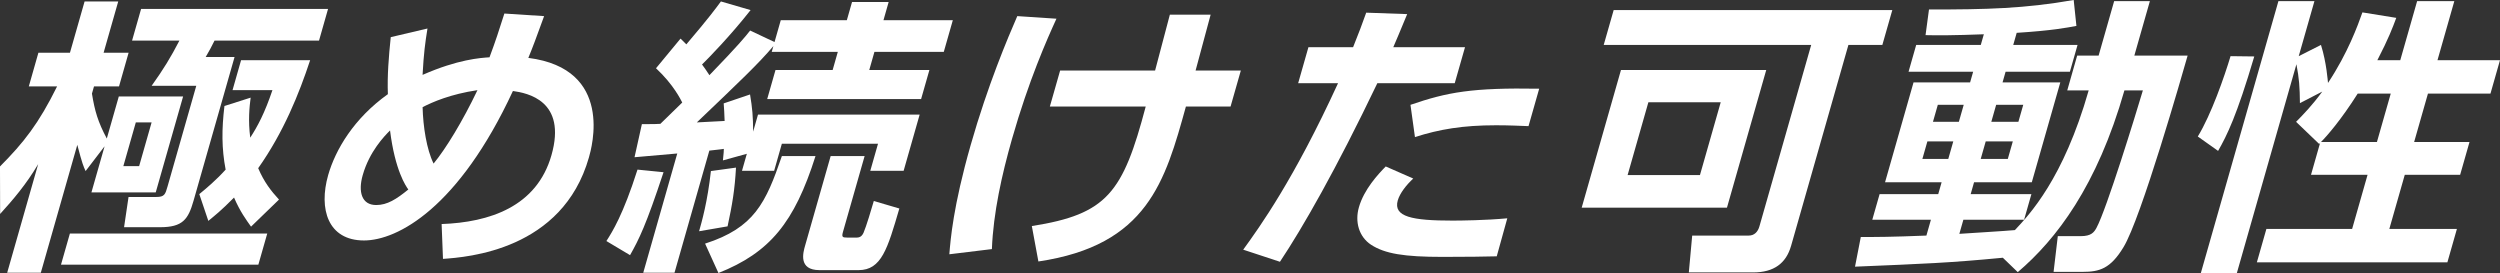 <?xml version="1.0" encoding="UTF-8"?><svg id="b" xmlns="http://www.w3.org/2000/svg" width="214.257" height="23.397" viewBox="0 0 214.257 23.397"><rect x="0" y="0" width="214.257" height="23.397" fill="#333333" stroke="none"/><g id="c"><path d="M0,14.266c2.039-2.049,3.32-3.677,4.893-6.861h-2.424l.823-2.888h2.704L7.25.124h2.883l-1.253,4.393h2.143l-.823,2.888h-2.144l-.176.617c.24,1.481.509,2.419,1.273,3.851l1.028-3.604h5.511l-2.345,8.218h-5.511l1.127-3.949-1.627,2.123c-.186-.42-.271-.568-.711-2.247l-3.126,10.958H.616l2.655-9.305c-1.036,1.752-2.142,3.036-3.26,4.27l-.012-4.072ZM22.903,20.016l-.761,2.665H5.228l.761-2.665h16.915ZM11.64,10.49l-1.07,3.751h1.353l1.07-3.751h-1.353ZM28.115.765l-.774,2.715h-8.955c-.189.395-.519,1.012-.759,1.407h2.475l-3.514,12.315c-.458,1.604-.929,2.27-2.868,2.27h-3.087l.383-2.591h2.373c.714,0,.776-.222.974-.913l2.458-8.613h-3.826c1.021-1.431,1.641-2.443,2.381-3.875h-4.057l.774-2.715h16.022ZM21.481,8.367c-.105.815-.225,1.95-.035,3.431.639-.987,1.236-2.098,1.902-4.072h-3.419l.732-2.567h5.919c-.944,2.863-2.271,6.17-4.452,9.255.504,1.185,1.102,1.95,1.783,2.69l-2.396,2.32c-.418-.592-.935-1.283-1.457-2.493-1.147,1.16-1.636,1.53-2.203,2l-.774-2.295c.601-.494,1.403-1.16,2.257-2.098-.346-1.827-.341-3.456-.102-5.454l2.245-.716Z" fill="#fff"/><path d="M36.636,2.443c-.199,1.234-.318,2.098-.42,3.974,3.033-1.333,4.957-1.456,5.736-1.506.551-1.48.794-2.246,1.274-3.751l3.406.222c-.702,1.925-.943,2.591-1.353,3.579,7.36.938,5.432,7.7,5.191,8.539-2.267,7.947-10.422,8.54-12.505,8.687l-.117-2.986c4.099-.148,8.152-1.481,9.413-5.898,1.338-4.689-2.076-5.332-3.303-5.504-4.638,9.996-9.88,12.809-12.763,12.809-3.087,0-3.901-2.69-3.07-5.603.62-2.171,2.204-4.861,5.117-6.935-.06-1.58.073-3.208.246-4.886l3.146-.741ZM33.428,11.18c-.497.494-1.764,1.802-2.341,3.825-.409,1.432-.095,2.567,1.155,2.567.944,0,1.723-.494,2.753-1.333-.203-.272-1.143-1.629-1.567-5.06ZM40.92,7.726c-2.318.345-3.835,1.012-4.702,1.456.039,1.653.343,3.627.942,4.837,1.055-1.283,2.489-3.628,3.76-6.293Z" fill="#fff"/><path d="M56.867,14.759c-1.5,4.541-2.101,5.75-2.87,7.108l-2.027-1.209c.506-.79,1.432-2.246,2.665-6.121l2.232.222ZM55.007,10.638c1.072,0,1.199,0,1.589-.025,1.022-.987,1.52-1.48,1.874-1.826-.115-.222-.737-1.53-2.249-2.937l2.103-2.542c.361.345.416.419.497.493,1.995-2.344,2.506-3.06,2.963-3.677l2.544.74c-1.724,2.197-3.632,4.146-4.163,4.665.167.223.333.445.633.914,2.46-2.542,3.087-3.307,3.49-3.826l2.091.987.535-1.875h5.663l.443-1.555h3.139l-.443,1.555h5.944l-.775,2.715h-5.944l-.443,1.555h5.154l-.712,2.493h-13.19l.712-2.493h4.898l.443-1.555h-5.664l.142-.494c-1.272,1.506-2.915,3.061-6.561,6.541.338-.025,1.992-.099,2.382-.124-.025-.716-.043-1.012-.08-1.506l2.259-.765c.198,1.185.256,1.876.265,3.184l.416-1.457h13.854l-1.373,4.813h-2.857l.662-2.32h-8.241l-.662,2.32h-2.755l.415-1.456-2.05.567c.076-.715.072-.79.078-.987-.186.025-.295.049-1.242.148l-2.985,10.464h-2.679l2.915-10.218c-.498.049-3.375.296-3.663.321l.631-2.838ZM63.077,14.364c-.102,1.876-.321,3.184-.722,5.035l-2.441.419c.232-.814.726-2.542,1.012-5.158l2.151-.296ZM60.428,20.879c4.214-1.357,5.202-3.479,6.58-7.502h2.883c-1.806,5.701-3.916,8.268-8.319,10.021l-1.144-2.518ZM71.191,13.377h2.909l-1.846,6.466c-.134.469-.071.519.362.519h.816c.357,0,.504-.247.579-.42.218-.494.7-2.098.877-2.715l2.189.642c-1.012,3.455-1.533,5.282-3.497,5.282h-3.343c-1.837,0-1.407-1.505-1.238-2.098l2.19-7.675Z" fill="#fff"/><path d="M90.54,1.604c-.812,1.777-2.374,5.281-3.811,10.316-.866,3.036-1.599,6.318-1.721,9.428l-3.647.444c.104-1.259.32-4.072,1.827-9.354,1.479-5.183,3.181-9.181,3.997-11.057l3.354.222ZM89.975,9.132l.88-3.085h8.139c.219-.765,1.067-4.097,1.265-4.788h3.495c-.362,1.357-.978,3.604-1.29,4.788h3.878l-.88,3.085h-3.827c-1.772,6.392-3.292,11.896-12.642,13.277l-.562-3.036c6.463-1.012,7.808-2.863,9.76-10.242h-8.215Z" fill="#fff"/><path d="M106.546,21.398c1.432-1.975,4.347-6.022,8.127-14.265h-3.418l.88-3.085h3.827c.547-1.382.725-1.827,1.126-2.962l3.511.124c-.744,1.802-.812,1.95-1.192,2.838h6.148l-.881,3.085h-6.633c-3.534,7.379-6.386,12.365-8.346,15.302l-3.149-1.037ZM121.119,15.302c-.589.543-1.15,1.259-1.327,1.876-.401,1.407,1.242,1.728,4.687,1.728.689,0,2.864-.024,4.7-.197l-.904,3.258c-1.053.025-2.438.049-4.632.049-3.316,0-4.949-.271-6.134-1.037-1.053-.691-1.401-1.974-1.049-3.208.443-1.555,1.651-2.838,2.301-3.505l2.358,1.036ZM130.998,10.81c-.707-.025-1.637-.074-2.785-.074-2.857,0-4.869.346-6.948,1.012l-.384-2.764c3.167-1.086,5.27-1.48,11.032-1.382l-.915,3.208Z" fill="#fff"/><path d="M148.006,17.795h-12.45l3.366-11.797h12.45l-3.366,11.797ZM153.498,21.077c-.423,1.481-1.464,2.271-3.25,2.271h-5.511l.289-3.159h4.848c.459,0,.773-.296.914-.79l4.437-15.549h-17.782l.853-2.986h23.88l-.853,2.986h-2.909l-4.915,17.227ZM147.471,8.762h-6.2l-1.781,6.244h6.2l1.781-6.244Z" fill="#fff"/><path d="M171.648,22.089c-4.617.444-6.781.519-12.668.765l.495-2.542c1.378,0,2.552,0,5.623-.123l.387-1.357h-5.025l.627-2.197h5.025l.289-1.012h-4.848l2.443-8.564h4.848l.261-.913h-5.537l.655-2.296h5.536l.261-.913c-2.604.099-4.008.099-4.996.074l.295-2.197c4.976,0,8.16-.074,12.402-.814l.233,2.221c-.808.148-2.025.395-5.118.593l-.296,1.036h5.511l-.655,2.296h-5.511l-.26.913h4.949l-2.444,8.564h-4.949l-.288,1.012h5.204l-.627,2.197h-5.204l-.345,1.209c.677-.049,3.999-.247,4.76-.321,1.248-1.333,4.162-4.393,6.324-11.97h-1.837l.852-2.986h1.837l1.331-4.665h3.062l-1.331,4.665h4.567c-.416,1.456-3.993,13.994-5.507,16.437-1.107,1.826-2.053,2.098-3.481,2.098h-2.5l.362-3.061h1.965c.893,0,1.138-.321,1.353-.716.873-1.629,3.333-9.625,3.972-11.772h-1.582c-2.338,8.194-5.835,12.76-9.139,15.573l-1.28-1.234ZM165.182,12.118l-.43,1.505h2.22l.43-1.505h-2.22ZM166.076,8.984l-.416,1.456h2.22l.416-1.456h-2.22ZM170.182,12.118l-.43,1.505h2.322l.43-1.505h-2.322ZM171.076,8.984l-.415,1.456h2.321l.416-1.456h-2.322Z" fill="#fff"/><path d="M193.198,4.838c-1.502,5.084-2.337,6.762-3.101,8.095l-1.739-1.234c1.147-1.876,2.273-5.109,2.807-6.886l2.033.025ZM198.842,12.242l-.079.099-1.983-1.9c.609-.617,1.403-1.431,2.244-2.591l-1.914.987c-.014-1.382-.064-2.098-.3-3.332l-5.105,17.894h-3.087L195.266.099h3.087l-1.346,4.714,1.907-.963c.482,1.53.586,3.135.602,3.258,1.702-2.566,2.557-4.936,2.95-6.046l2.902.469c-.323.864-.653,1.752-1.622,3.628h1.964l1.444-5.059h3.188l-1.443,5.059h5.357l-.816,2.863h-5.358l-1.183,4.146h4.745l-.803,2.813h-4.745l-1.324,4.64h5.792l-.817,2.863h-16.328l.817-2.863h7.348l1.323-4.64h-4.847l.781-2.739ZM203.71,12.167l1.184-4.146h-2.832c-1.438,2.271-2.649,3.653-3.147,4.146h4.796Z" fill="#fff"/></g></svg>